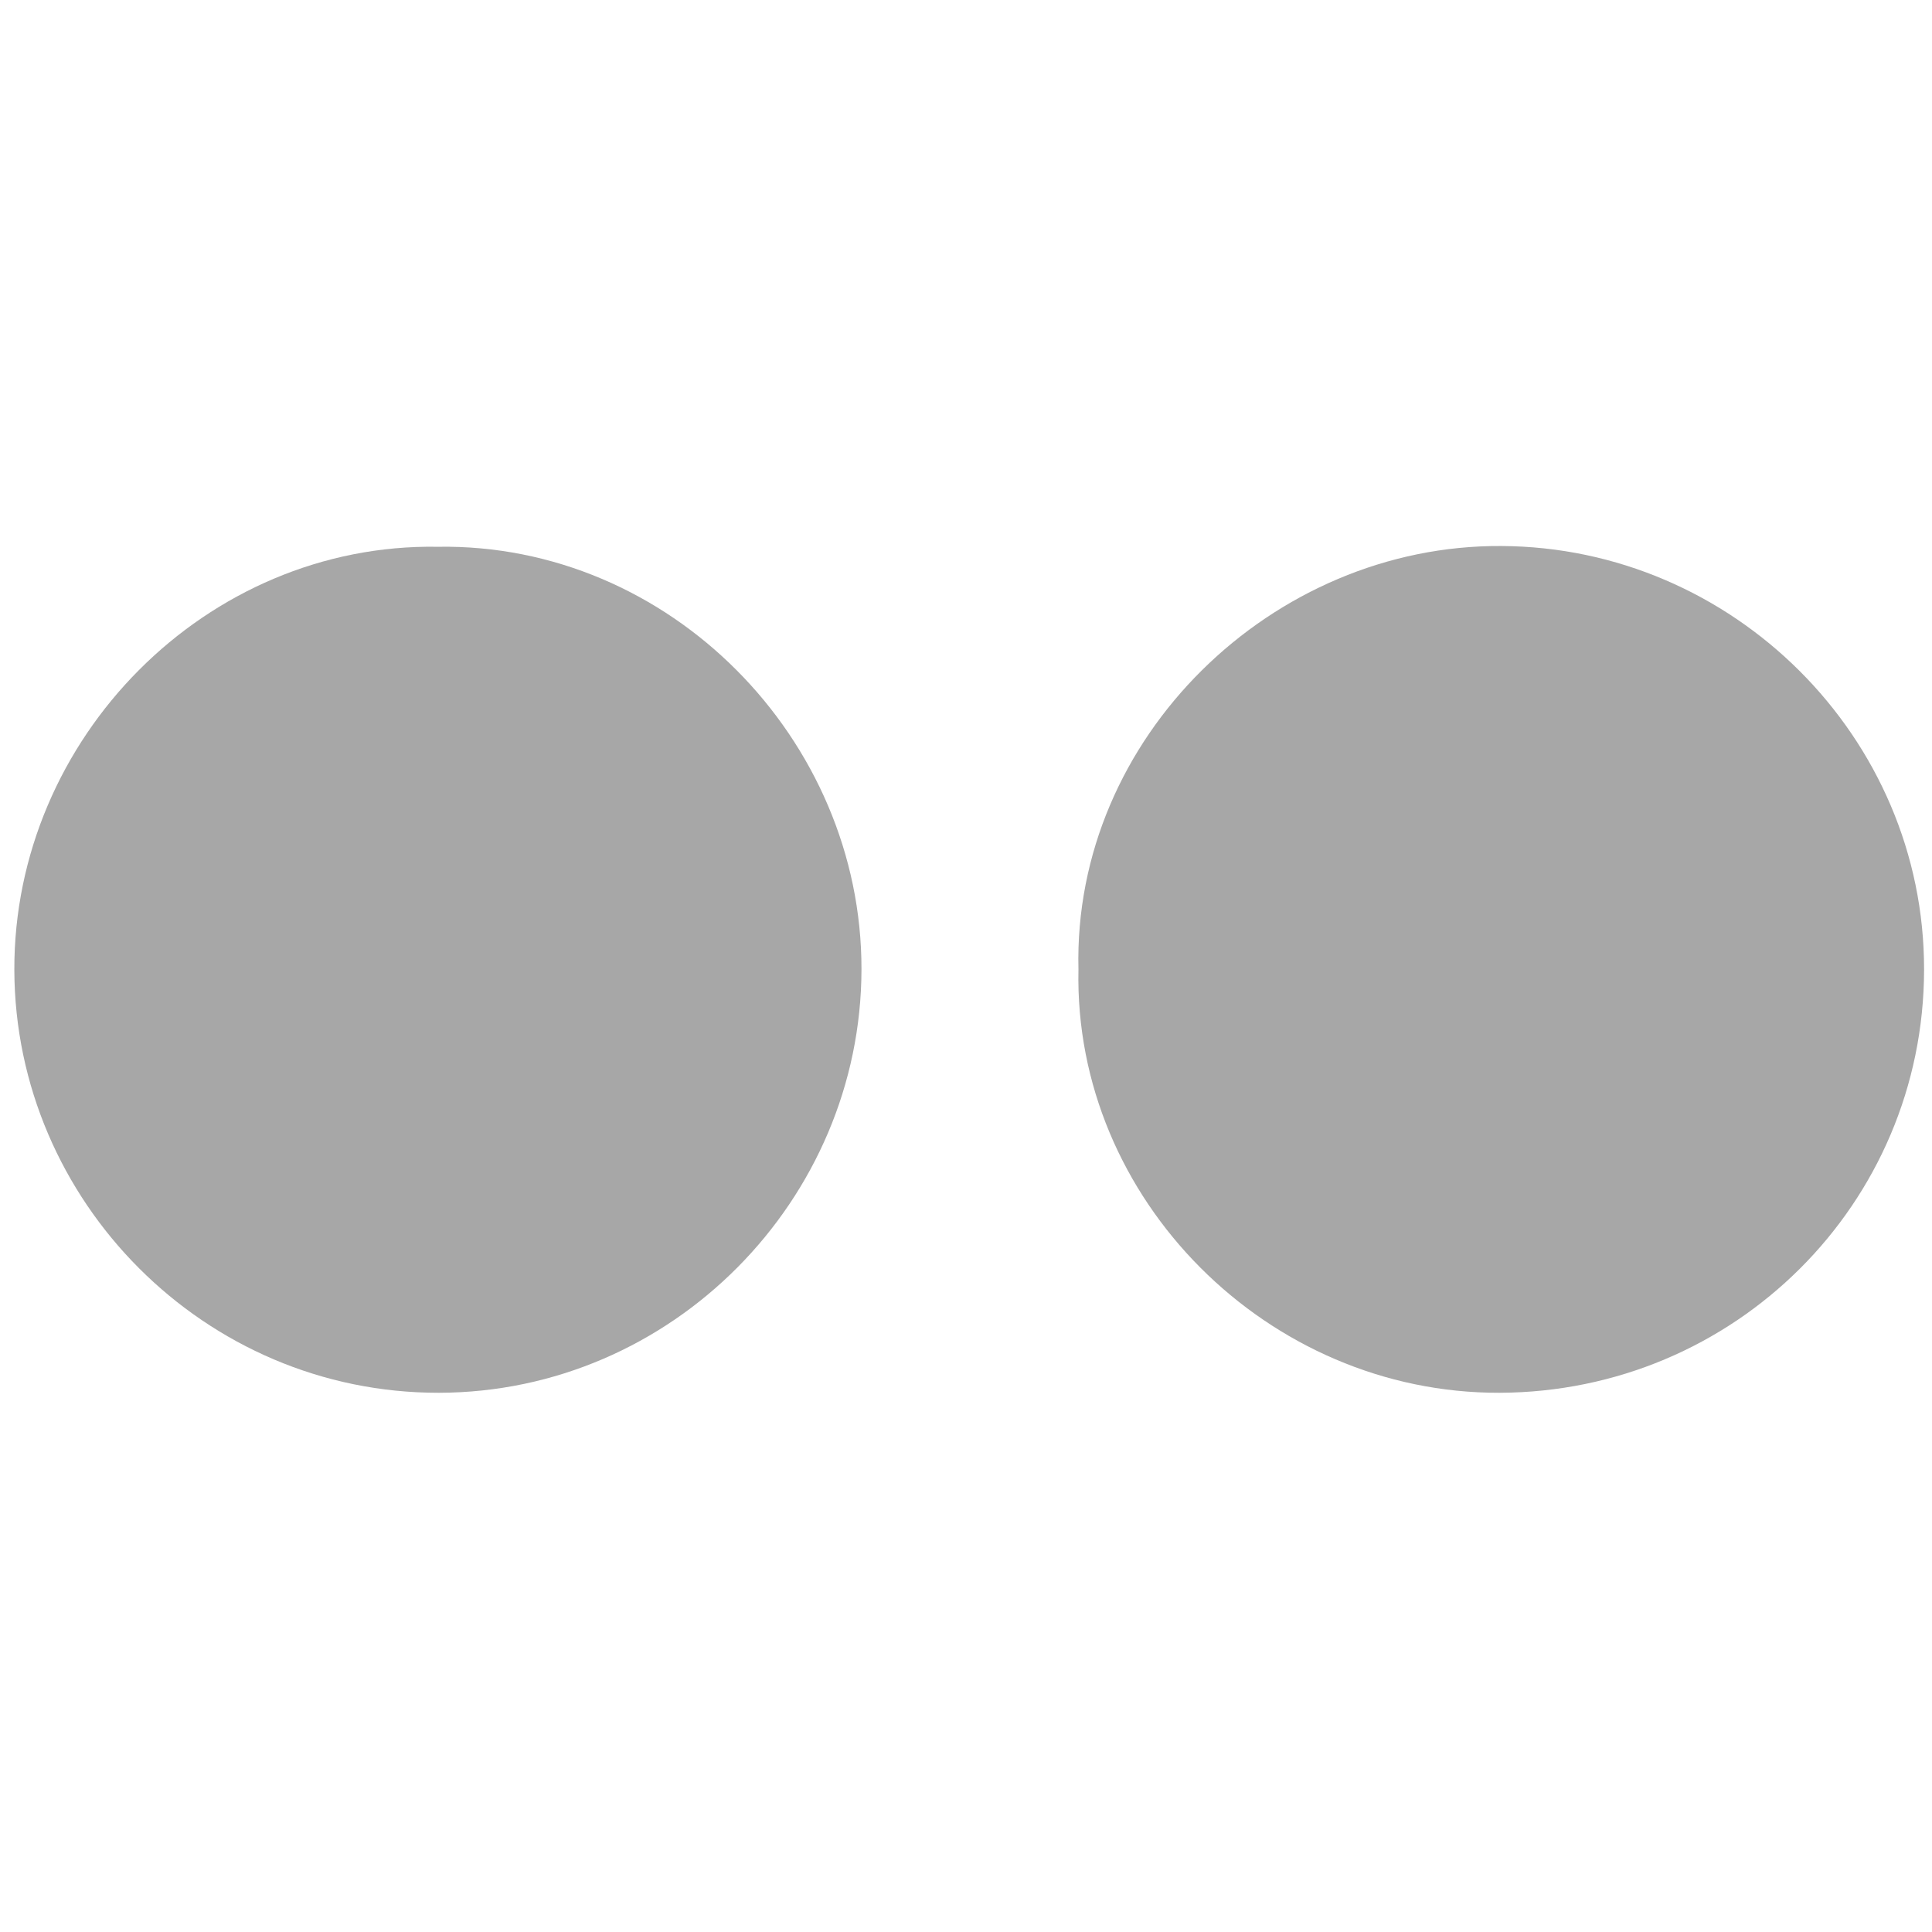 <?xml version="1.0" ?><!DOCTYPE svg  PUBLIC '-//W3C//DTD SVG 1.1//EN'  'http://www.w3.org/Graphics/SVG/1.1/DTD/svg11.dtd'><svg enable-background="new 0 0 512 512" id="Layer_1" version="1.1" viewBox="0 0 512 512" xml:space="preserve" xmlns="http://www.w3.org/2000/svg" xmlns:xlink="http://www.w3.org/1999/xlink"><g><path d="M116,144.9c61.4-1,112.4,50.9,112.3,112C228.2,318,178.1,369,116.3,369.1C54.3,369.2,4,318.4,3.8,257.1   C3.6,195.6,54.7,143.9,116,144.9z" fill="#A7A7A7"/><path d="M285.8,256.9c-1.5-61.5,51.5-112.6,112.1-112.2c61.3,0.3,112.1,50.6,112,112.3   c-0.1,62.1-50.3,111.9-112.5,112.1C336,369.3,284.5,317.8,285.8,256.9z" fill="#A7A7A7"/></g></svg>